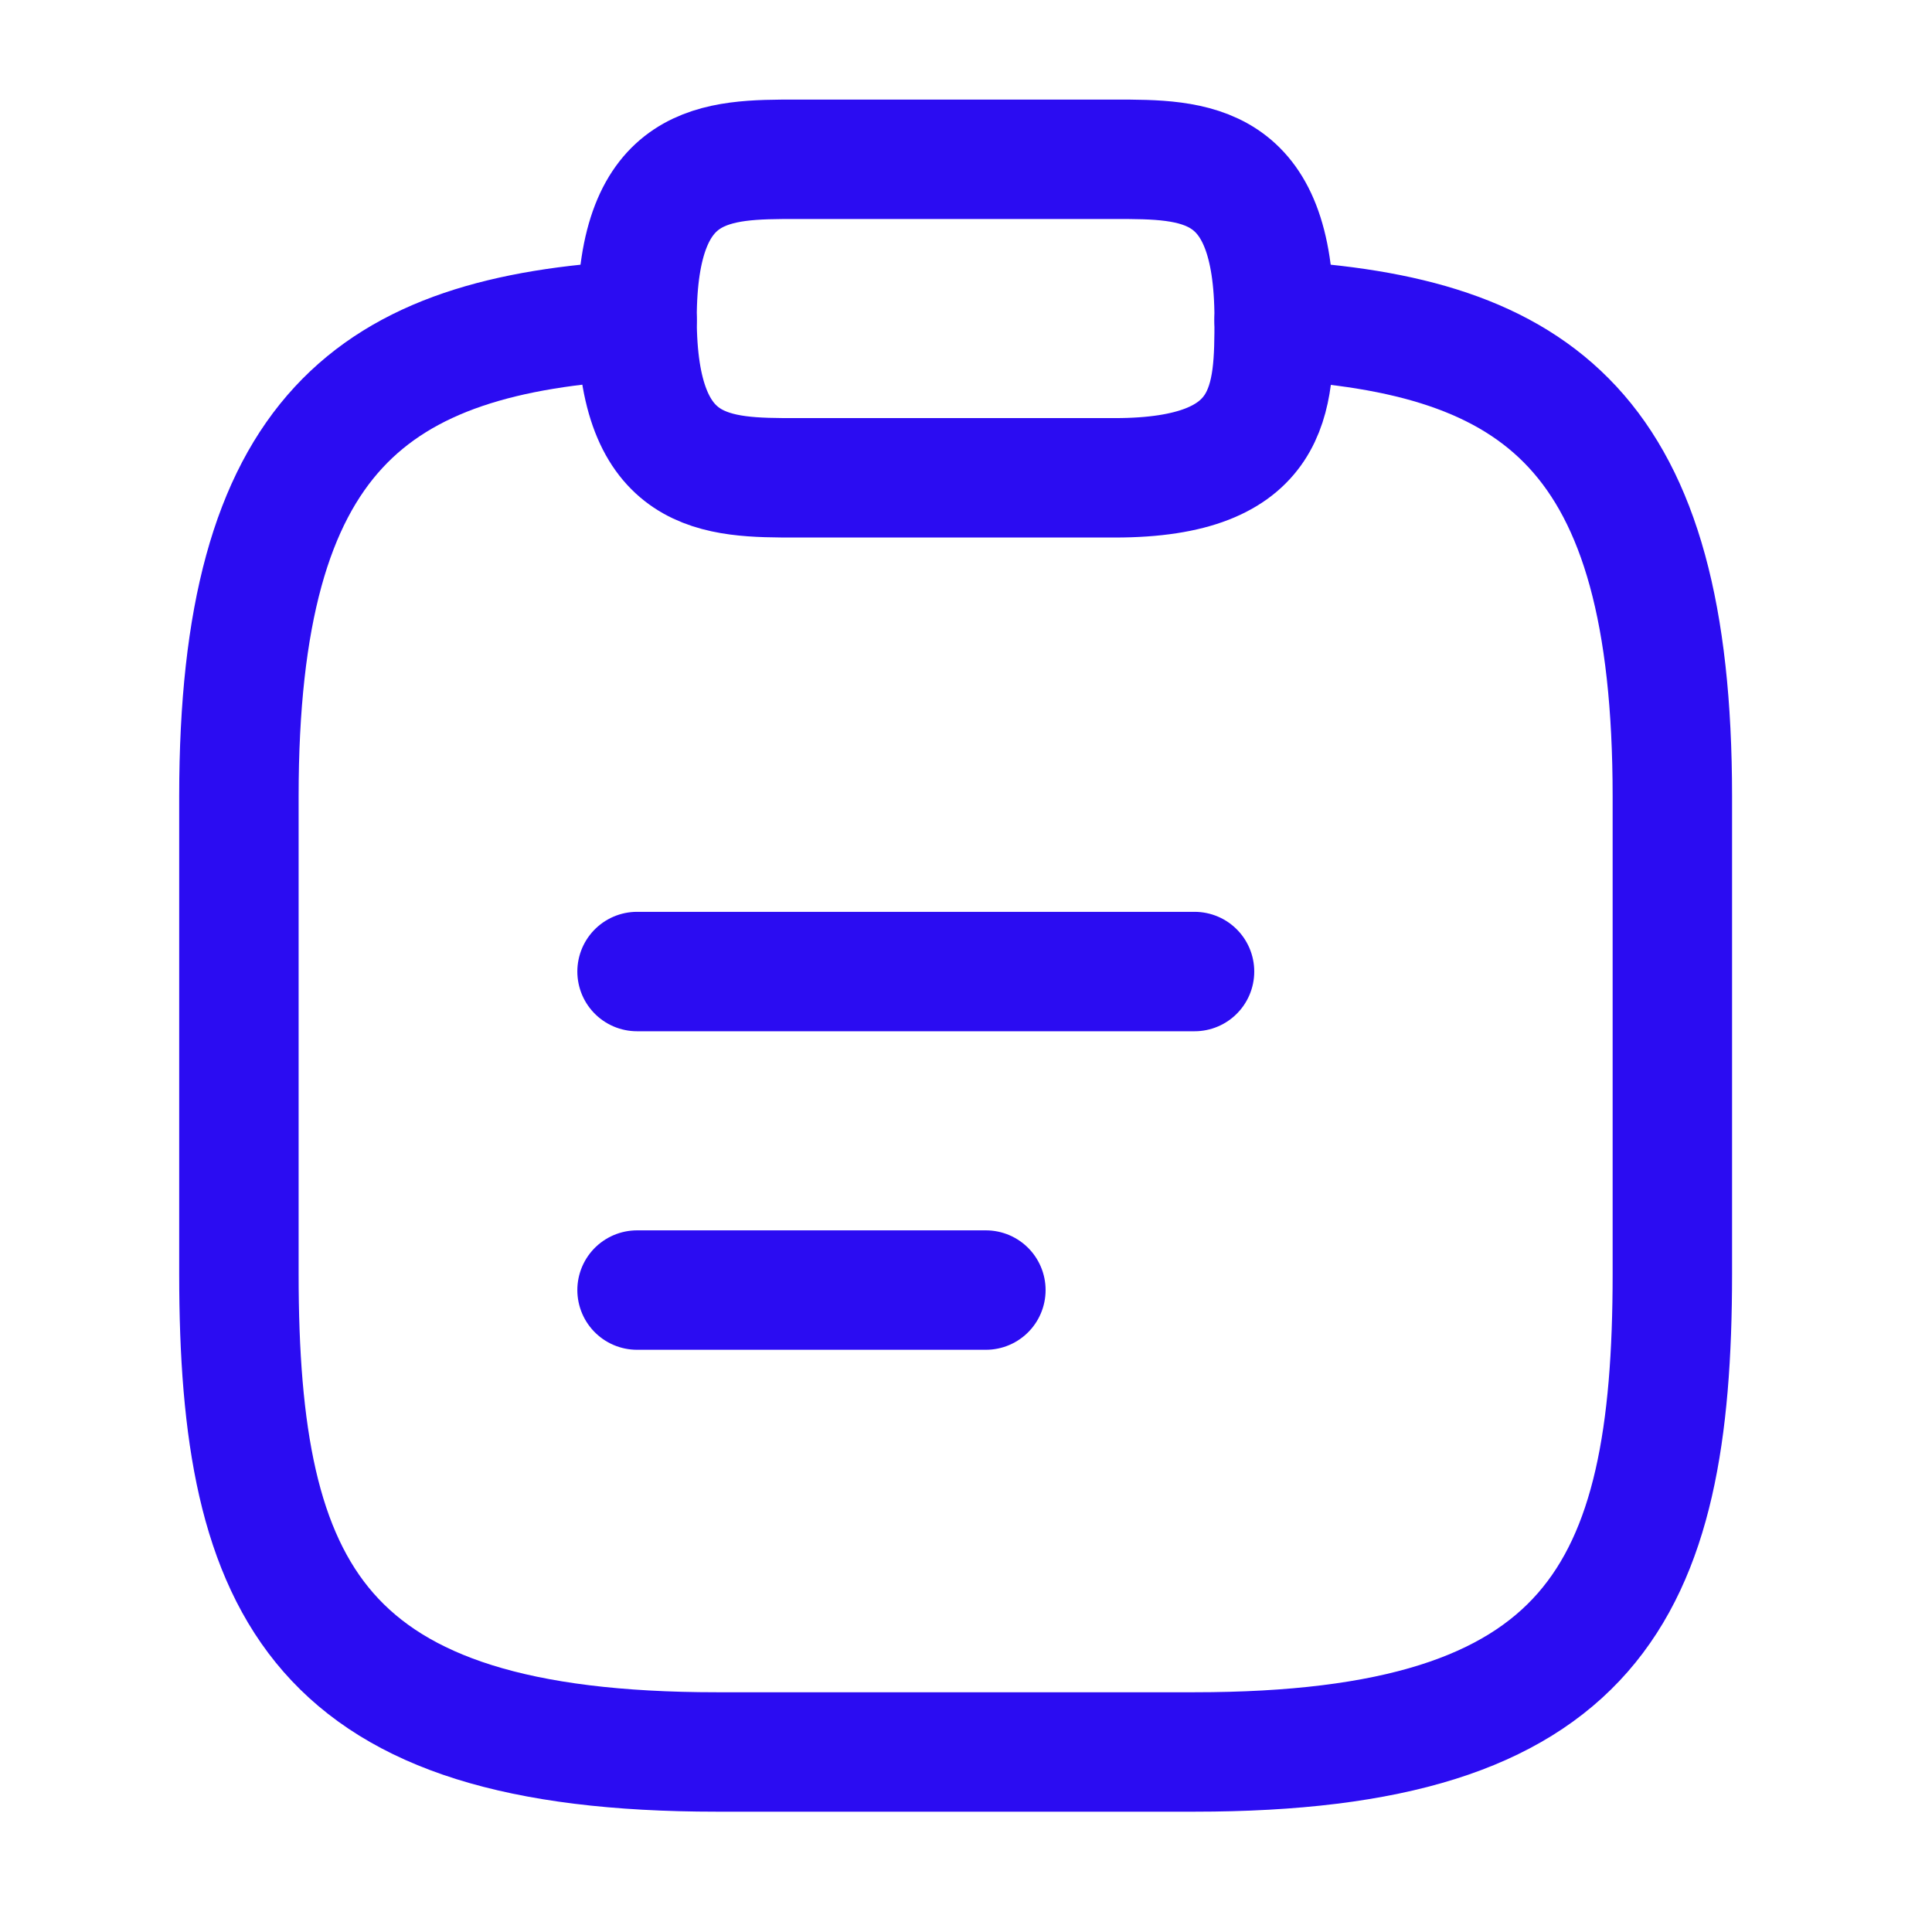 <svg width="38" height="38" viewBox="0 0 38 38" fill="none" xmlns="http://www.w3.org/2000/svg">
  <path d="M12.53 19.109H23.495" stroke="#2B0CF2" stroke-width="2.349" stroke-miterlimit="10" stroke-linecap="round" stroke-linejoin="round"/>
  <path d="M12.53 25.374H19.391" stroke="#2B0CF2" stroke-width="2.349" stroke-miterlimit="10" stroke-linecap="round" stroke-linejoin="round"/>
  <path d="M15.663 9.398H21.928C25.061 9.398 25.061 7.832 25.061 6.265C25.061 3.133 23.495 3.133 21.928 3.133H15.663C14.097 3.133 12.53 3.133 12.53 6.265C12.53 9.398 14.097 9.398 15.663 9.398Z" stroke="#2B0CF2" stroke-width="2.349" stroke-miterlimit="10" stroke-linecap="round" stroke-linejoin="round"/>
  <path d="M25.061 6.297C30.277 6.579 32.893 8.505 32.893 15.663V25.061C32.893 31.326 31.326 34.459 23.495 34.459H14.097C6.265 34.459 4.699 31.326 4.699 25.061V15.663C4.699 8.521 7.315 6.579 12.53 6.297" stroke="#2B0CF2" stroke-width="2.349" stroke-miterlimit="10" stroke-linecap="round" stroke-linejoin="round"/>
</svg>
